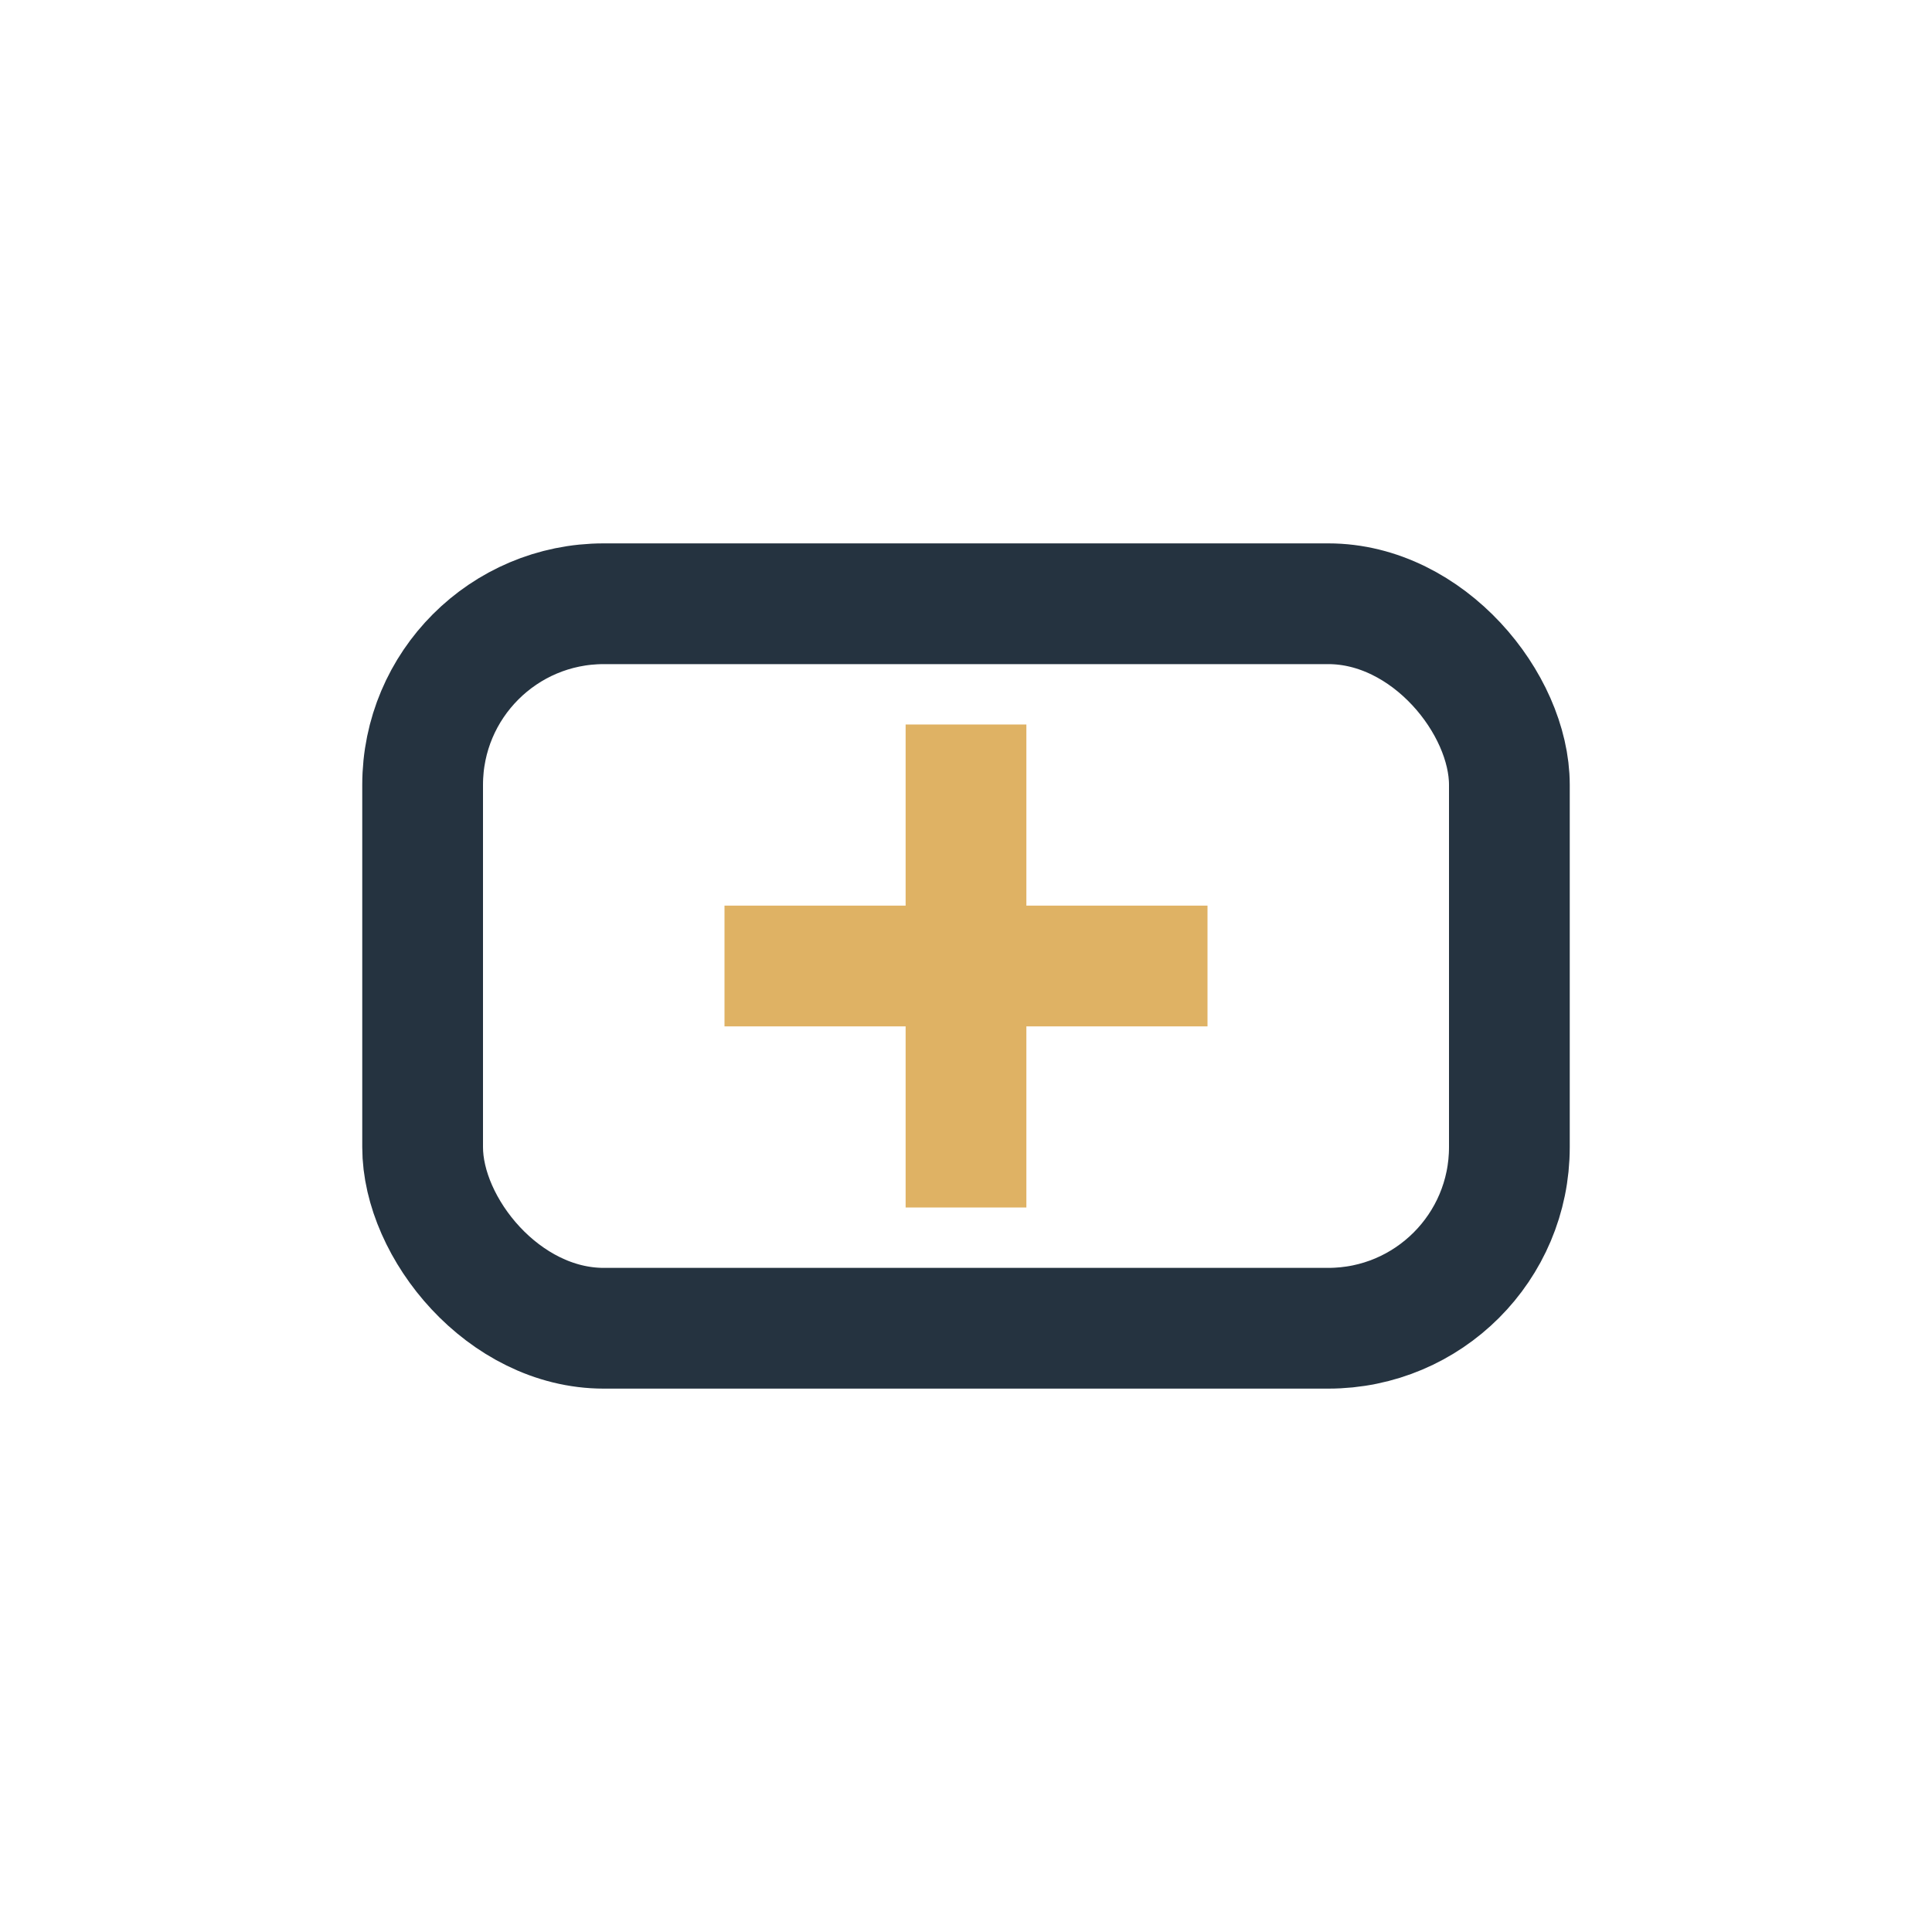 <?xml version="1.0" encoding="UTF-8"?>
<svg xmlns="http://www.w3.org/2000/svg" width="32" height="32" viewBox="0 0 32 32"><rect x="7" y="10" width="18" height="12" rx="3" fill="none" stroke="#253340" stroke-width="2"/><path d="M16 12v8M12 16h8" stroke="#DFB264" stroke-width="2"/></svg>